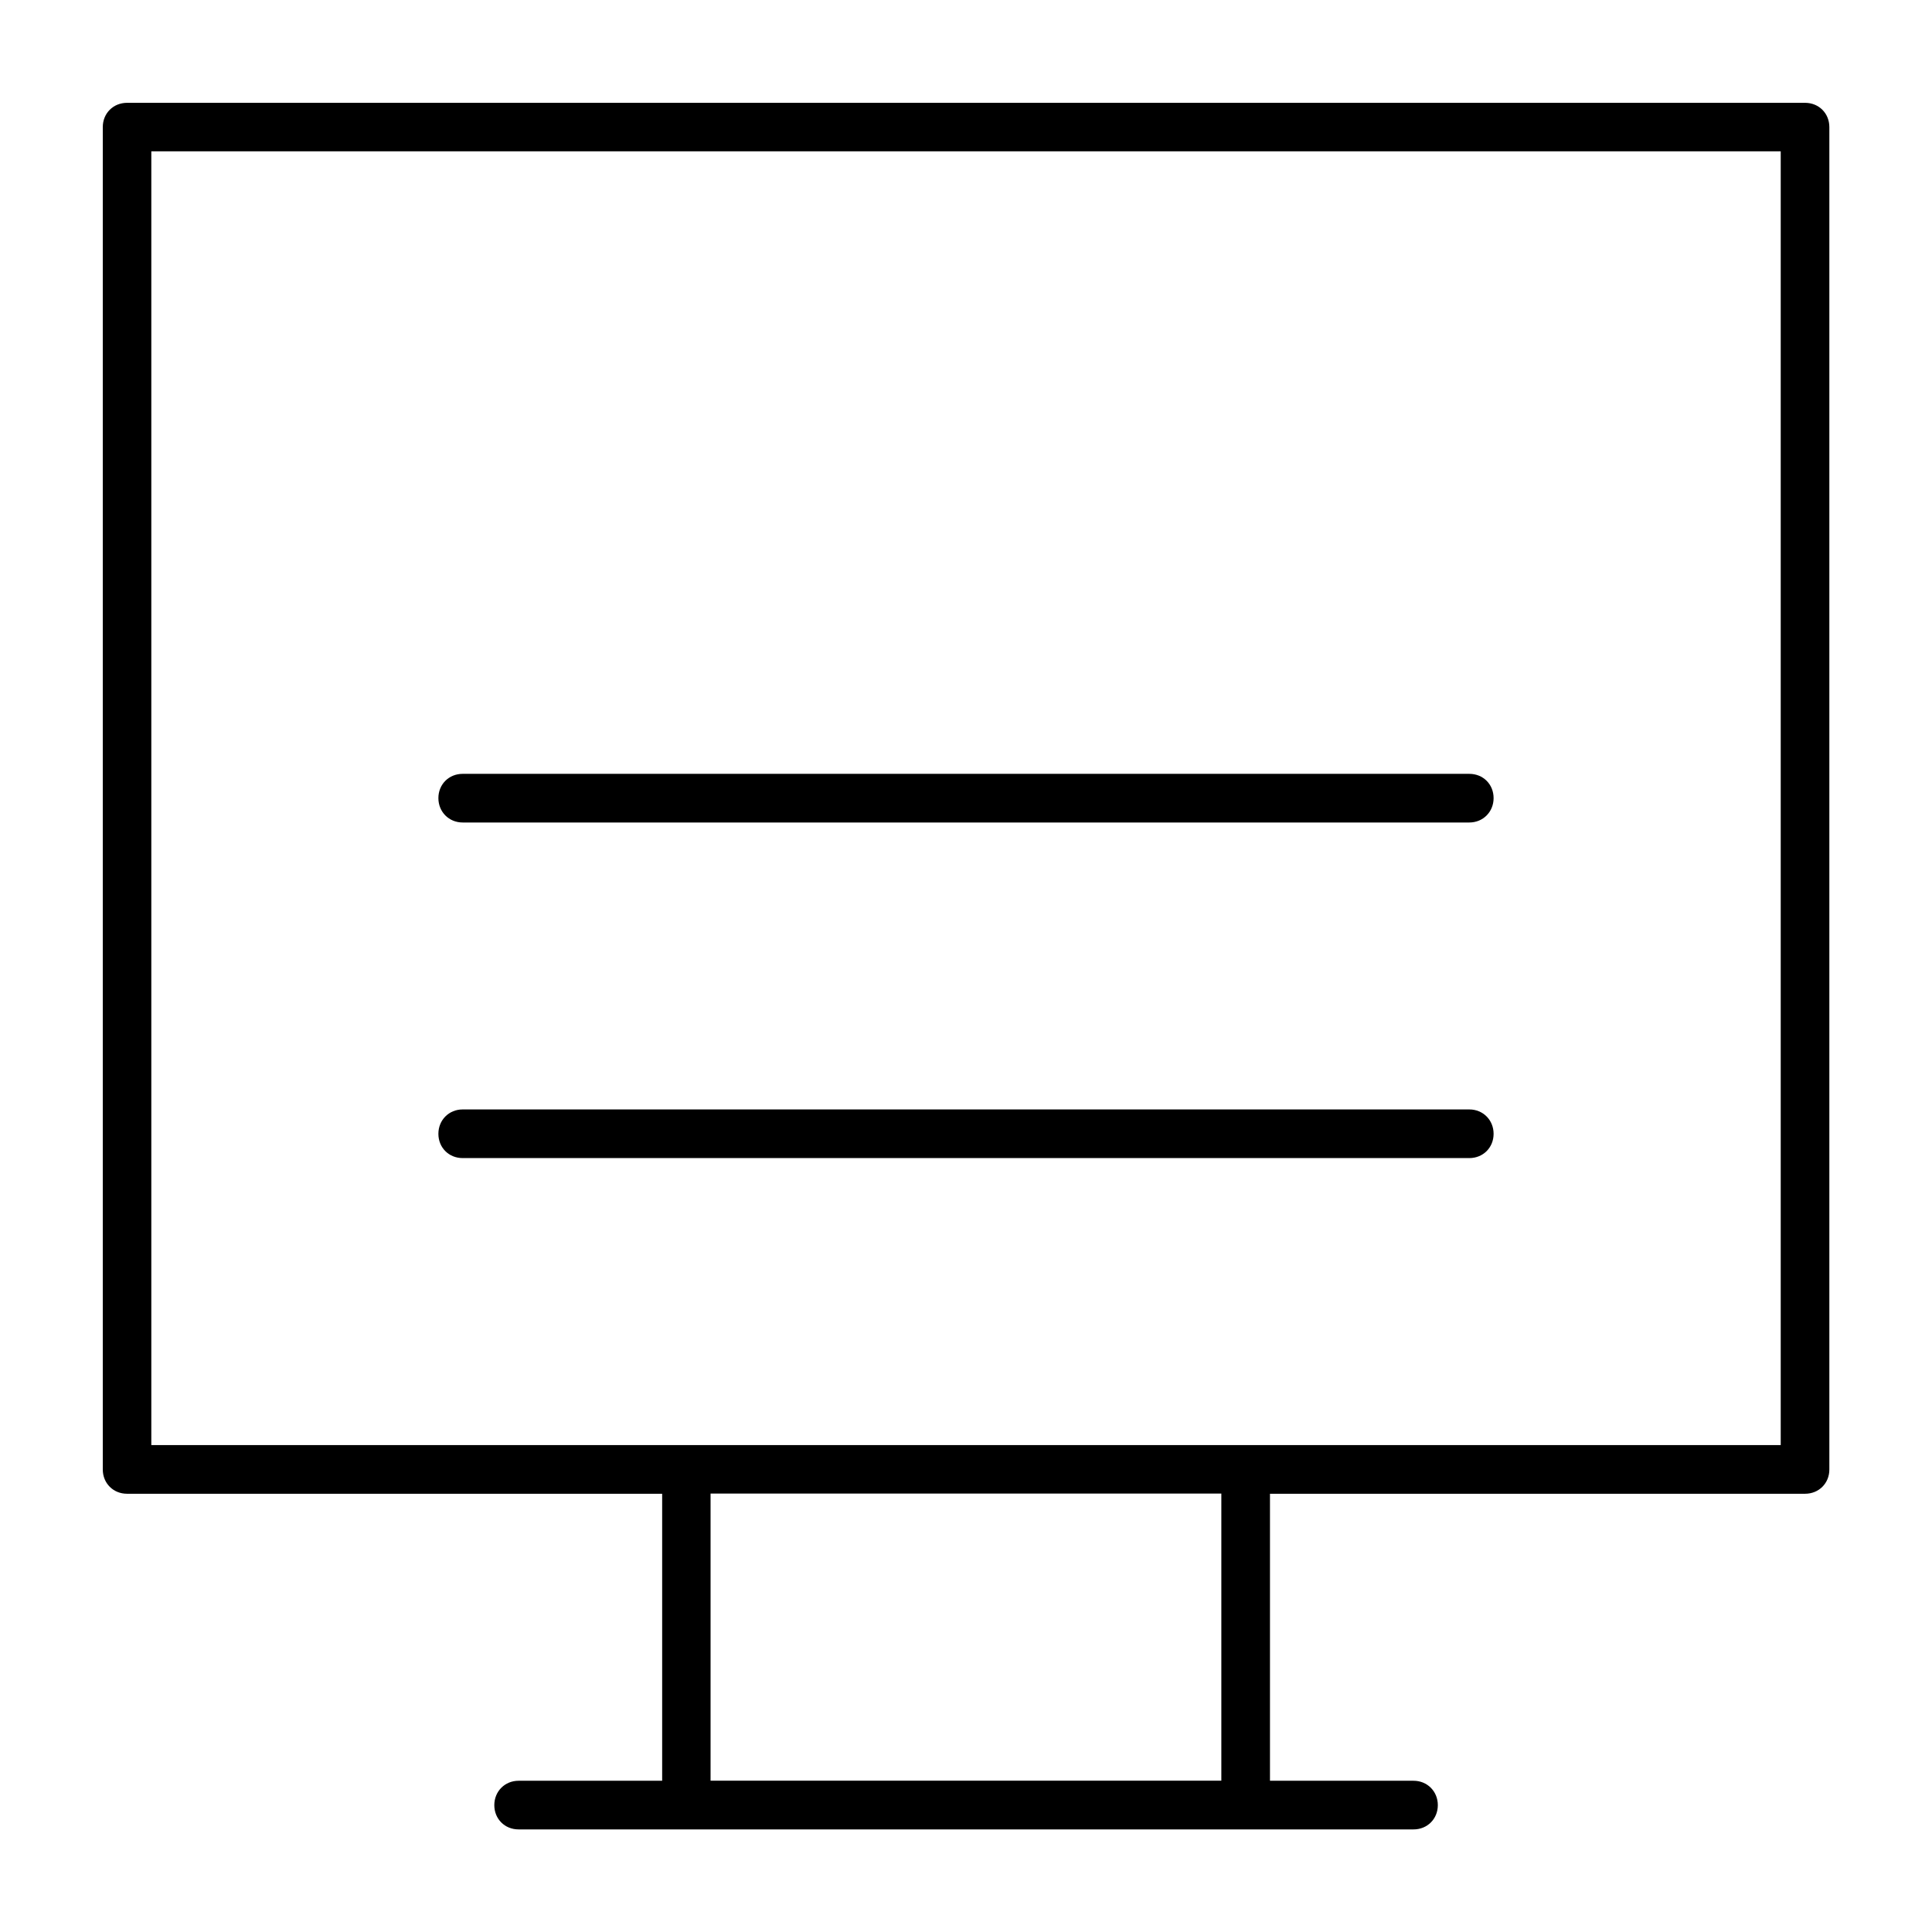 <?xml version="1.0" encoding="UTF-8"?>
<!-- Uploaded to: ICON Repo, www.svgrepo.com, Generator: ICON Repo Mixer Tools -->
<svg fill="#000000" width="800px" height="800px" version="1.1" viewBox="144 144 512 512" xmlns="http://www.w3.org/2000/svg">
 <path d="m177.67 171.25c-3.644 0-6.43 2.769-6.43 6.43v355.75c0 3.644 2.769 6.43 6.43 6.43h141.81v76.059h-38.051c-3.629 0-6.43 2.801-6.43 6.461 0 3.66 2.769 6.43 6.43 6.43h237.18c3.644 0 6.43-2.769 6.43-6.43 0-3.66-2.801-6.461-6.43-6.461h-38.051v-76.059h141.81c3.644 0 6.43-2.769 6.43-6.43v-355.75c0-3.644-2.769-6.43-6.43-6.43zm6.43 12.848h431.81v342.87h-431.81zm82.508 164.98c-3.644 0-6.43 2.769-6.43 6.43s2.801 6.461 6.43 6.461h266.78c3.629 0 6.43-2.801 6.43-6.461s-2.769-6.43-6.43-6.43zm0 88.934c-3.629 0-6.43 2.801-6.43 6.461 0 3.66 2.769 6.43 6.43 6.43h266.78c3.644 0 6.43-2.769 6.43-6.43 0-3.66-2.801-6.461-6.43-6.461zm65.699 101.8h135.36v76.09h-135.36z"/>
</svg>